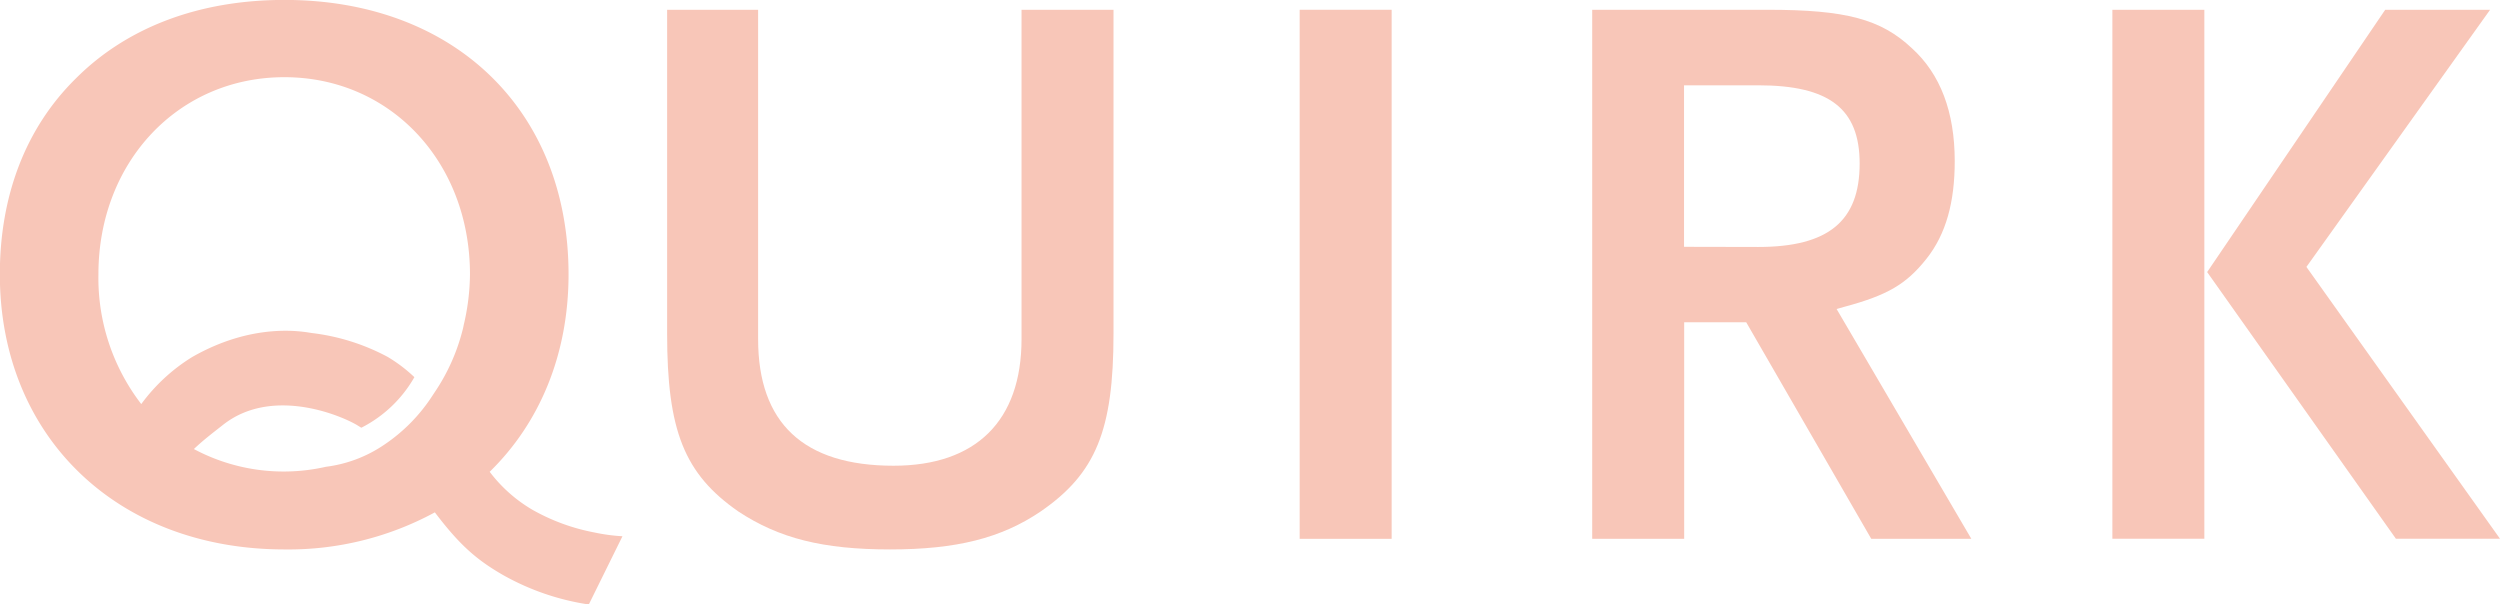 <svg id="Layer_1" data-name="Layer 1" xmlns="http://www.w3.org/2000/svg" width="329.7" height="79.72" viewBox="0 0 329.7 79.72">
  <defs>
    <style>
      .cls-1 {
        fill: #f8c6b8;
        fill-rule: evenodd;
      }
    </style>
  </defs>
  <path class="cls-1" d="M316,71.07,291.1,35.89,314.58,1.3h13.83L304.19,35.21l25.53,35.85H316Zm-37.4,0V1.3h12.13V71.06H278.59Z" transform="translate(-0.02 -0.01)"/>
  <path class="cls-1" d="M242.23,40.76l1-.28c5.76-1.55,8.18-3,10.82-6.3s3.76-7.57,3.76-12.92c0-6.48-1.89-11.48-5.64-14.88-4.09-3.85-8.71-5.08-19-5.08H210V71.07h12.13V42.51h8.18l16.49,28.56H260Zm-20.12-8.2h0V11.26h9.78c9.38,0,13.38,3.09,13.38,10.32,0,7.59-4.13,11-13.38,11Z" transform="translate(-0.02 -0.01)"/>
  <path class="cls-1" d="M78.4,70.23h0a26.62,26.62,0,0,1-8.18-3,19.27,19.27,0,0,1-5.62-5C71.15,55.84,75,46.82,75,36.19,75,14.55,59.92,0,37.54,0,26.31,0,16.77,3.59,10,10.38,3.4,16.89,0,25.82,0,36.19,0,57.55,15.45,72.47,37.54,72.47a40.47,40.47,0,0,0,19.83-4.89c3.23,4.26,5.45,6.23,9,8.27a32.91,32.91,0,0,0,11.3,3.88l4.44-9A23.9,23.9,0,0,1,78.4,70.23ZM61.18,42.85s-.09.48-.16.71a26.07,26.07,0,0,1-3.7,8.22l-.27.41a22.5,22.5,0,0,1-6.42,6.51A17.53,17.53,0,0,1,43,61.57h0a25.13,25.13,0,0,1-17.41-2.34c1.24-1.18,2.47-2.11,3.83-3.18,6.31-5,15.21-1.42,17.65,0l.6.37a16.8,16.8,0,0,0,7-6.67,19.9,19.9,0,0,0-3.52-2.67,28.23,28.23,0,0,0-10-3.15c-1-.14-7.55-1.53-15.76,3.15a23.81,23.81,0,0,0-6.74,6.22A27.25,27.25,0,0,1,13,36.19c0-14.83,10.54-26,24.52-26S62,21.36,62,36.19A29.86,29.86,0,0,1,61.18,42.85Z" transform="translate(-0.02 -0.01)"/>
  <path class="cls-1" d="M117.4,72.47c-8.86,0-14.64-1.47-20-5C90.26,62.51,88,56.81,88,44V1.3h12V44.73c0,11.08,6,16.7,17.86,16.7,10.89,0,16.88-5.93,16.88-16.7V1.3h12.13V44c0,12.75-2.33,18.45-9.59,23.45C132.05,71,126.12,72.47,117.4,72.47Z" transform="translate(-0.02 -0.01)"/>
  <polygon class="cls-1" points="171.4 71.06 171.4 1.29 183.53 1.29 183.53 71.06 171.4 71.06 171.4 71.06"/>
</svg>
